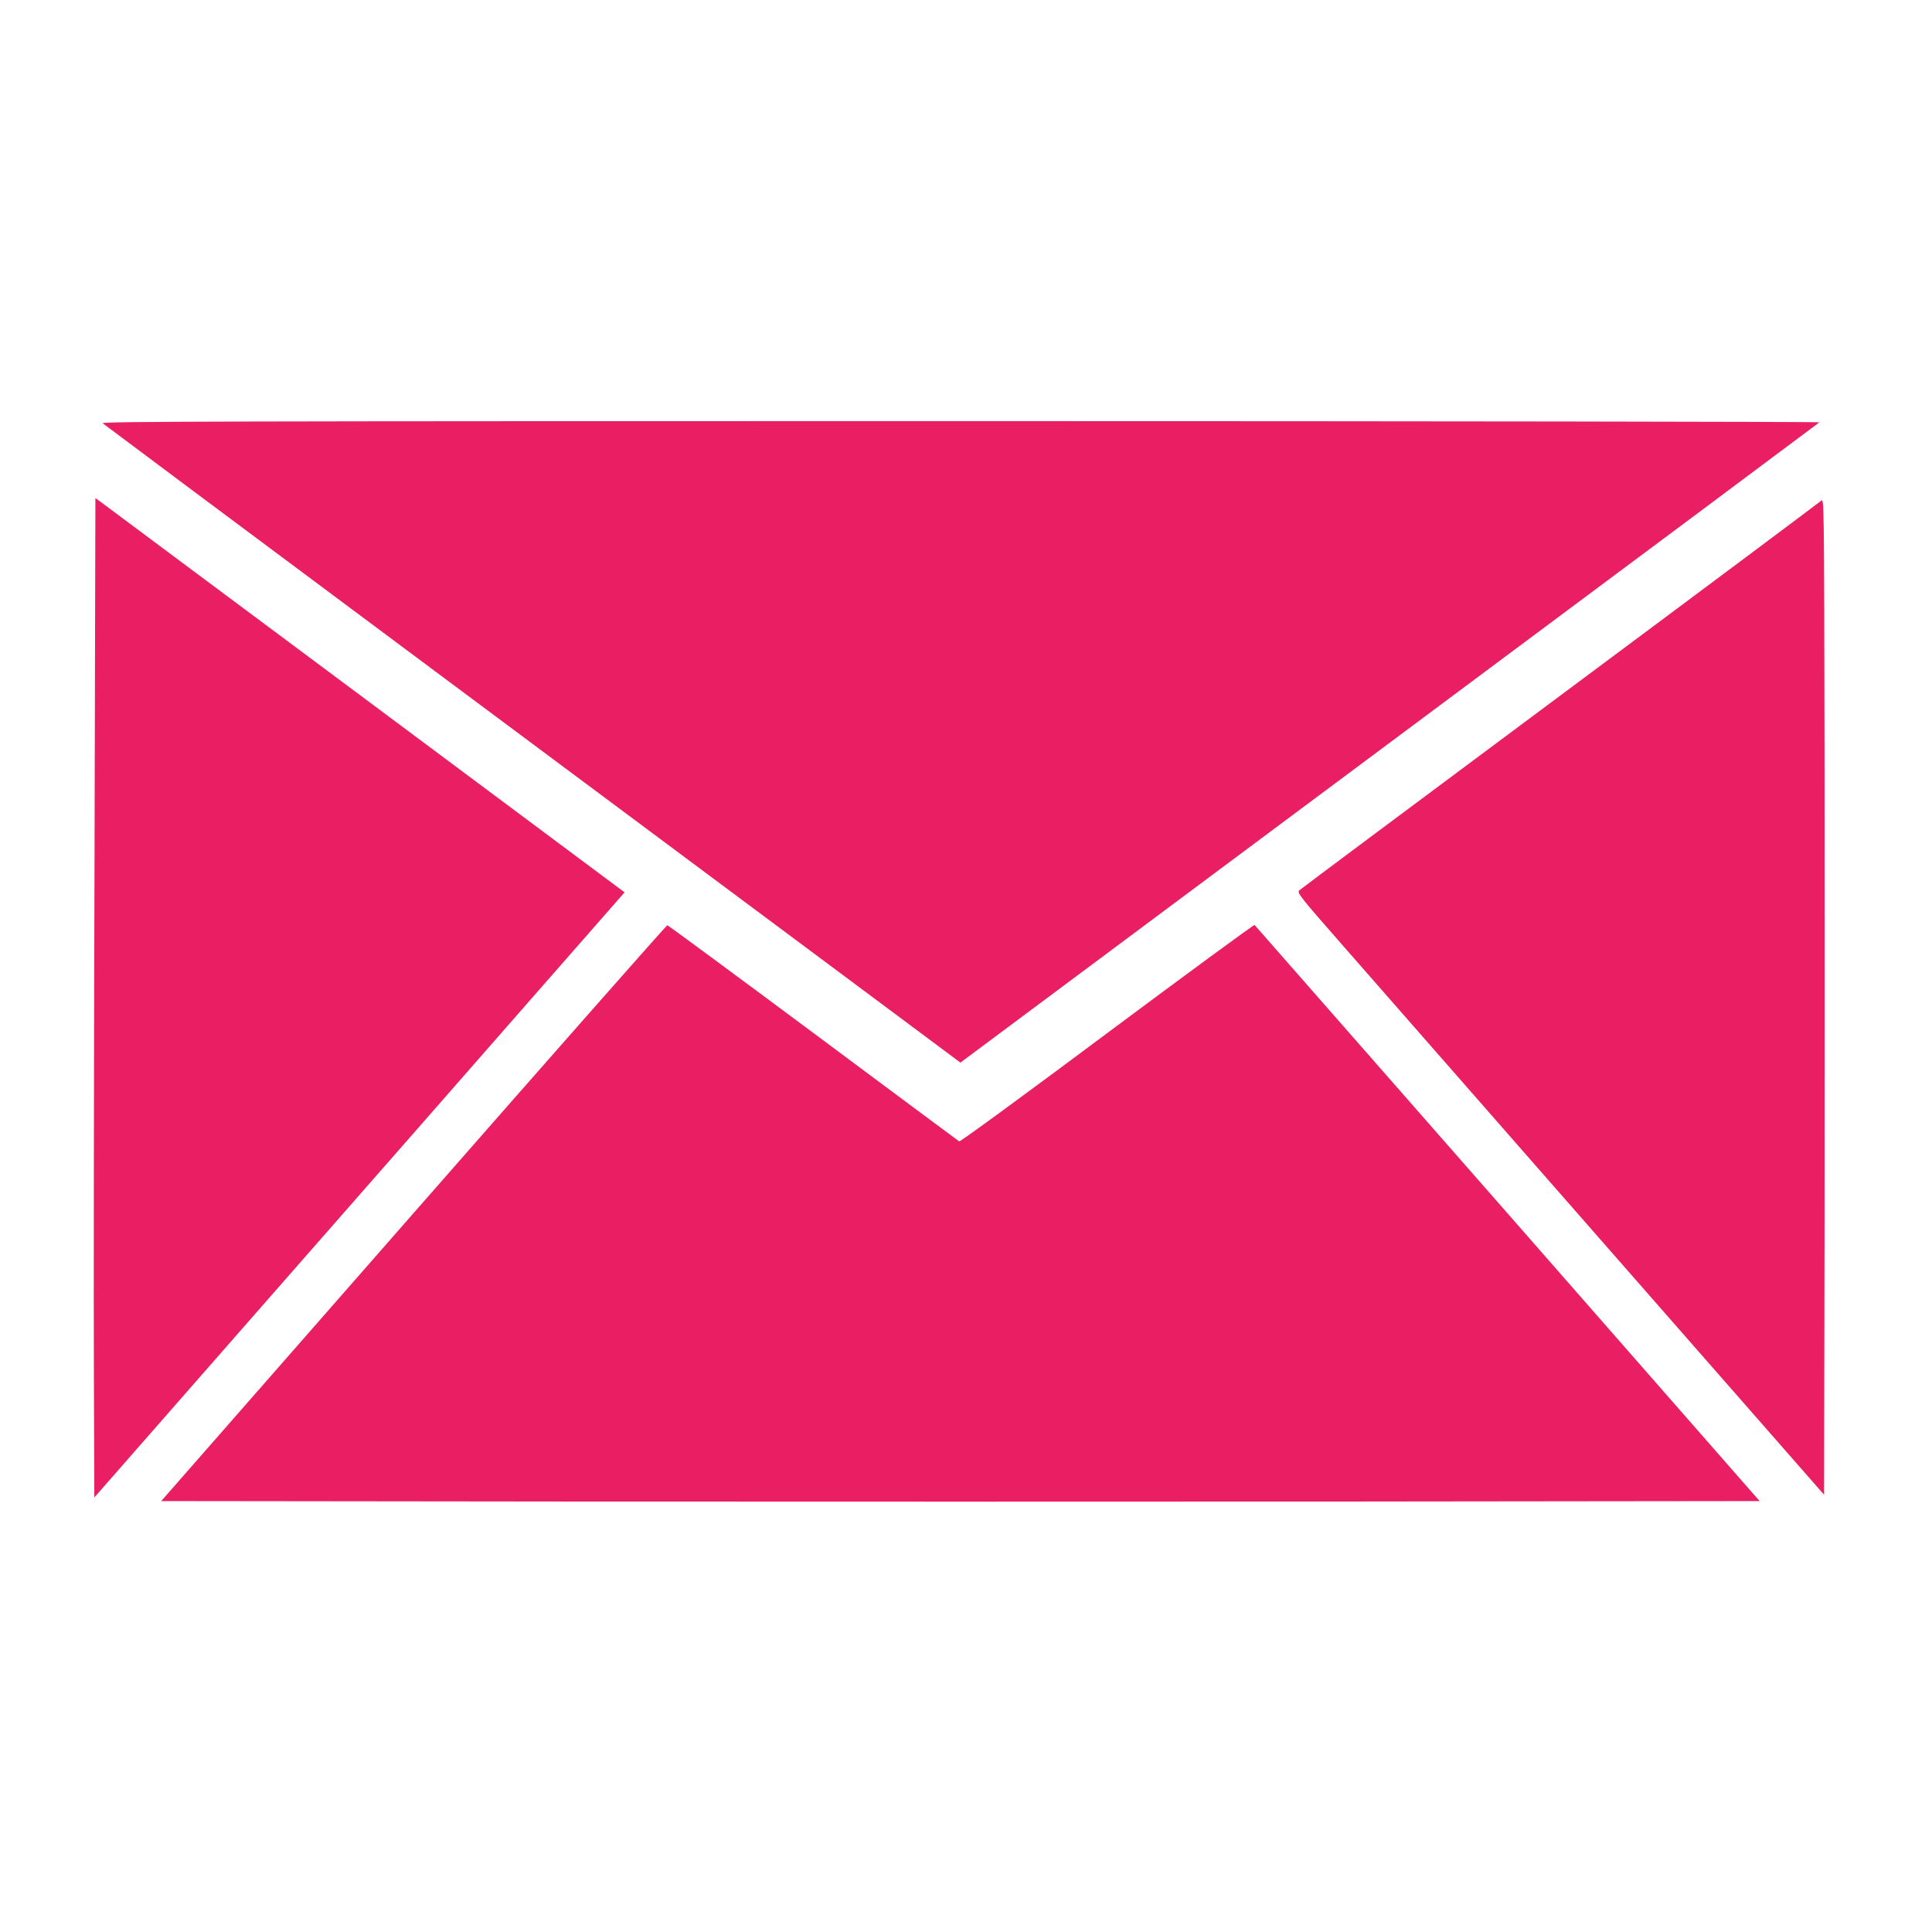 <?xml version="1.0" standalone="no"?>
<!DOCTYPE svg PUBLIC "-//W3C//DTD SVG 20010904//EN"
 "http://www.w3.org/TR/2001/REC-SVG-20010904/DTD/svg10.dtd">
<svg version="1.0" xmlns="http://www.w3.org/2000/svg"
 width="1280pt" height="1280pt" viewBox="0 0 1280 1280"
 preserveAspectRatio="xMidYMid meet">
<g transform="translate(0,1280) scale(0.1,-0.1)"
fill="#e91e63" stroke="none">
<path d="M680 9996 c8 -7 944 -706 2080 -1552 1136 -846 2411 -1796 2834
-2111 l769 -573 31 23 c17 13 1296 966 2841 2117 1546 1151 2814 2097 2819
2102 6 4 -2555 8 -5689 8 -4821 0 -5697 -2 -5685 -14z"/>
<path d="M626 7018 c-4 -1366 -6 -2856 -4 -3311 l3 -828 1146 1308 c631 719
1421 1621 1757 2005 l610 696 -1721 1283 c-947 705 -1736 1293 -1753 1306
l-32 23 -6 -2482z"/>
<path d="M12065 9482 c-11 -10 -789 -592 -1730 -1292 -940 -700 -1718 -1280
-1727 -1289 -16 -15 2 -39 290 -367 169 -193 955 -1090 1747 -1994 l1440
-1643 3 1652 c1 908 1 2394 0 3301 -3 1650 -3 1651 -23 1632z"/>
<path d="M7335 5955 c-533 -398 -974 -721 -980 -717 -5 3 -441 327 -967 719
-527 392 -962 713 -967 713 -5 0 -762 -858 -1681 -1907 l-1672 -1908 2652 -3
c1458 -1 3841 -1 5295 0 l2643 3 -1669 1905 c-919 1048 -1673 1908 -1677 1912
-4 3 -443 -319 -977 -717z"/>
</g>
</svg>
